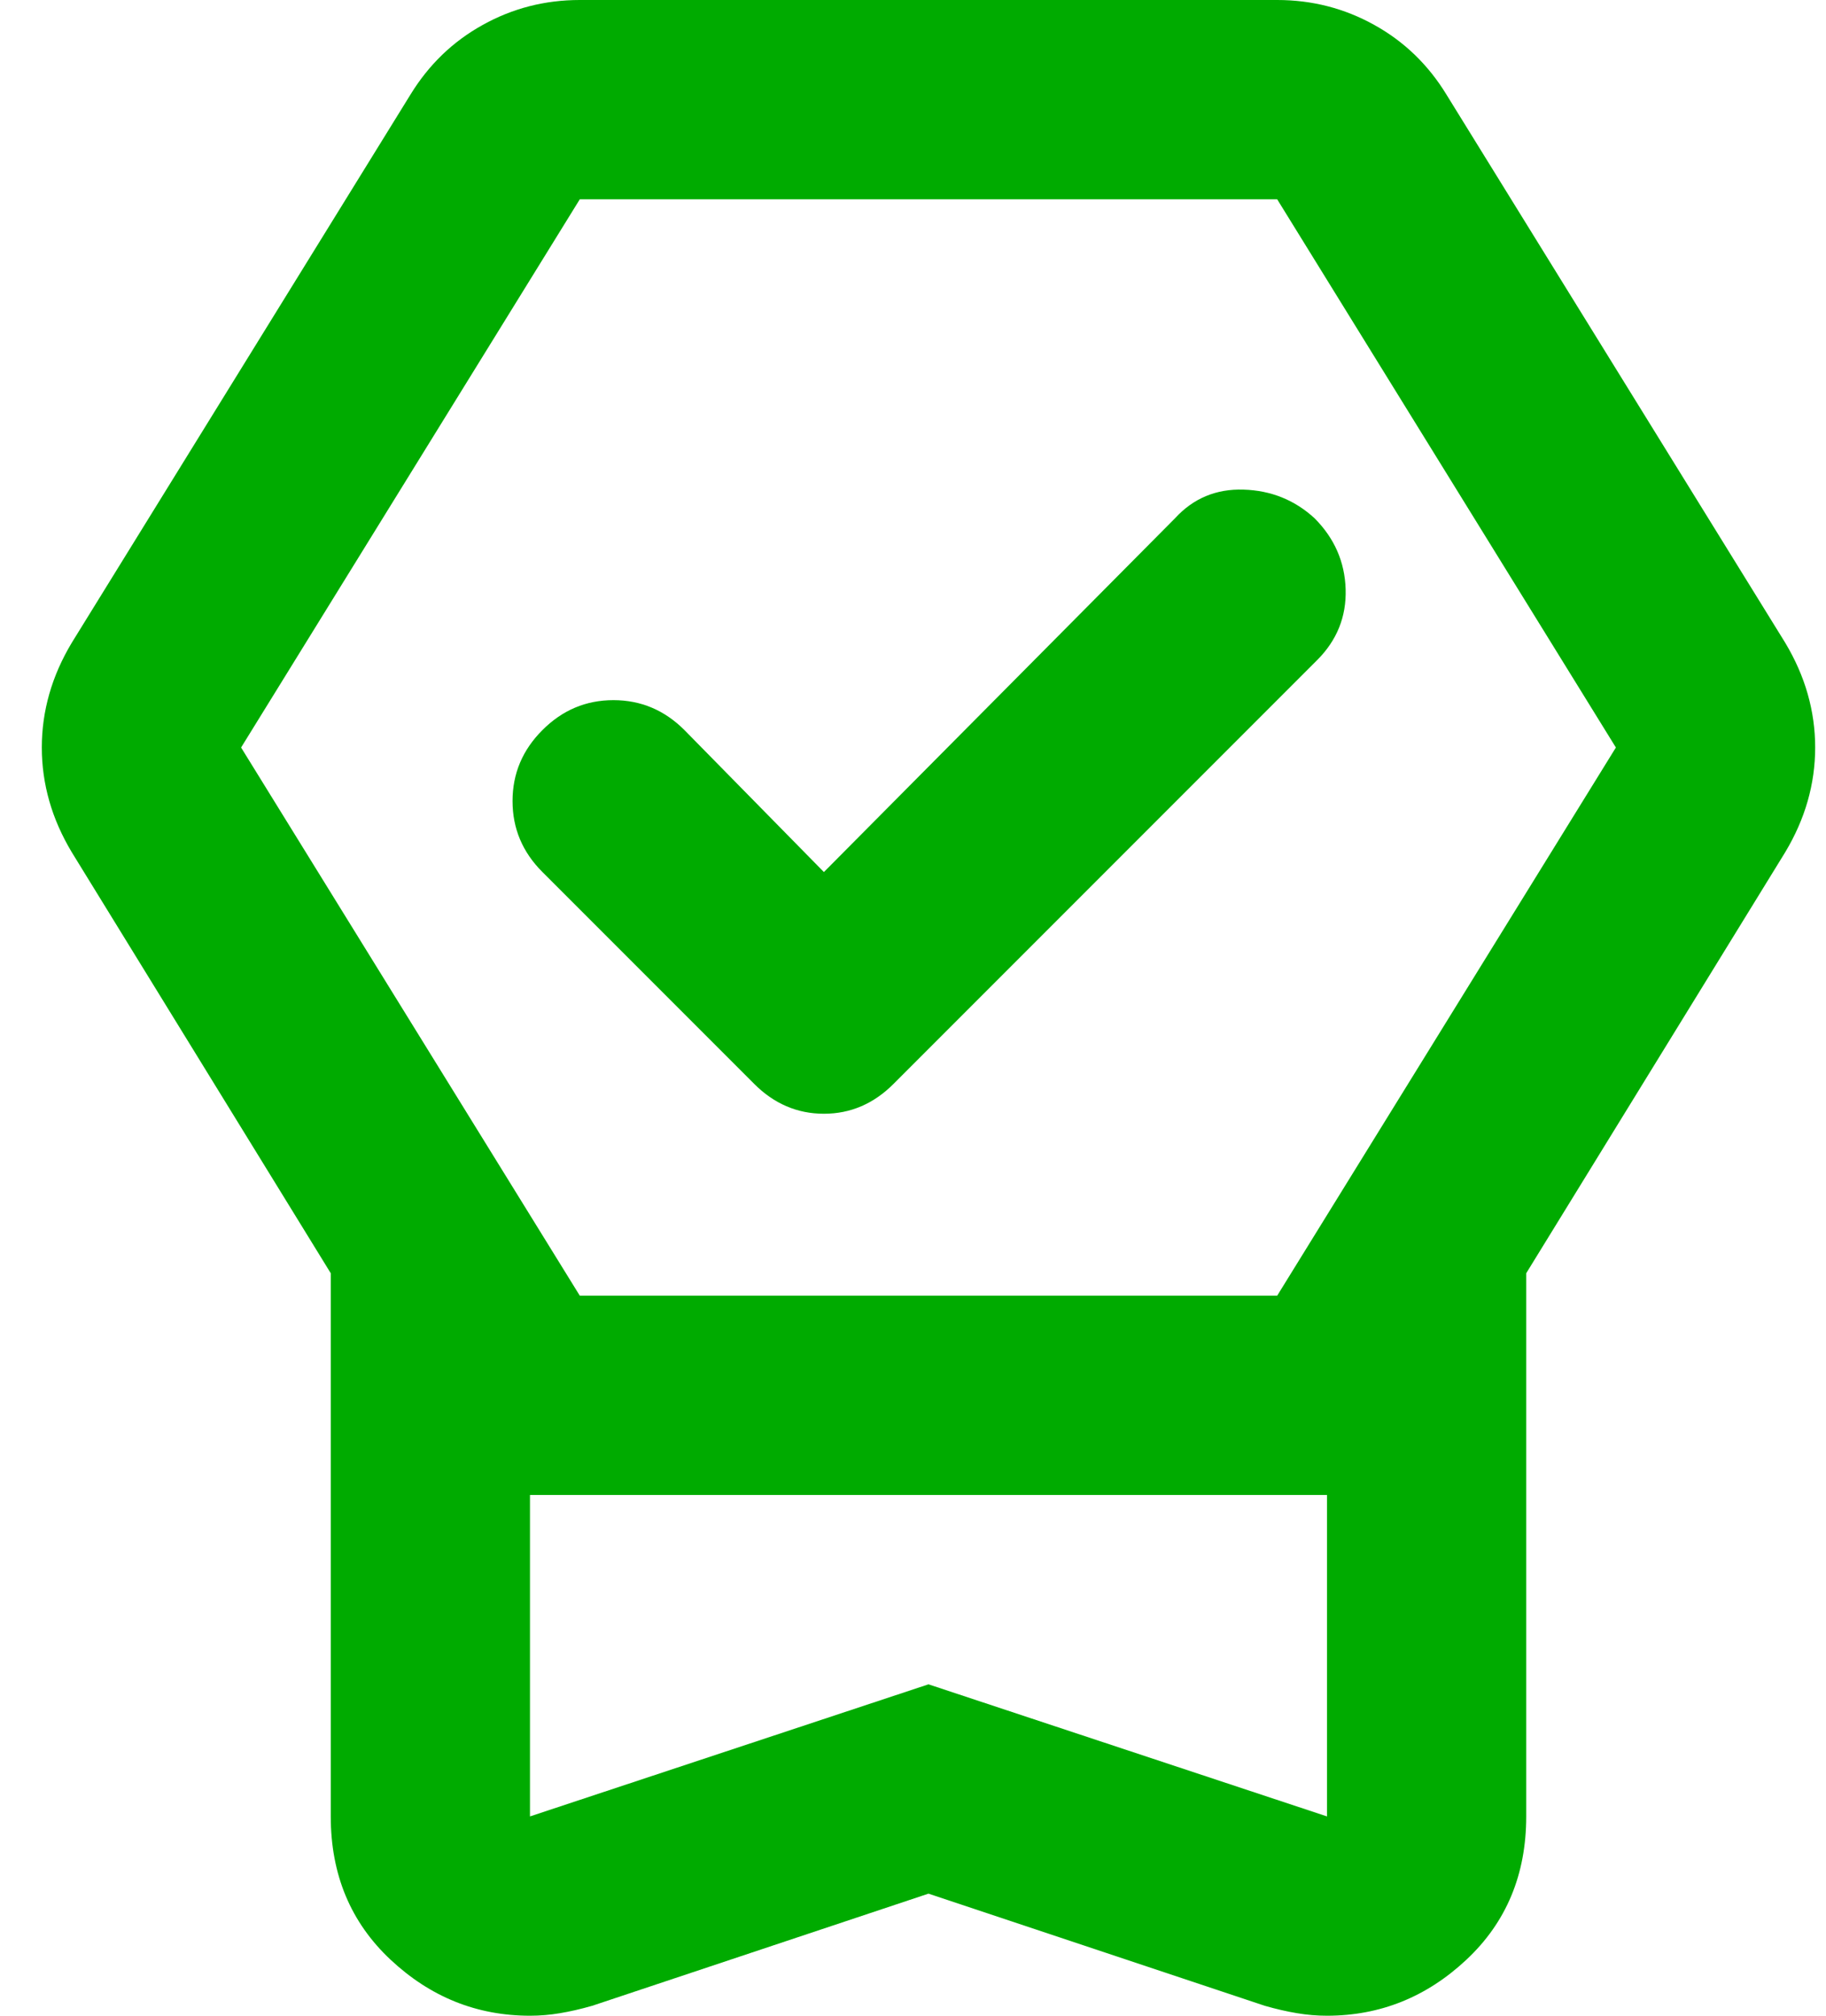 <svg width="29" height="32" viewBox="0 0 29 32" fill="none" xmlns="http://www.w3.org/2000/svg">
<path d="M14.746 30.062L9.406 31.842C9.221 31.895 9.05 31.934 8.892 31.96C8.734 31.987 8.575 32 8.417 32C7.573 32 6.835 31.703 6.202 31.11C5.569 30.517 5.253 29.759 5.253 28.836V20.213L1.139 13.528C0.981 13.264 0.862 12.994 0.783 12.717C0.704 12.44 0.664 12.157 0.664 11.867C0.664 11.576 0.704 11.293 0.783 11.016C0.862 10.739 0.981 10.469 1.139 10.205L6.518 1.503C6.809 1.028 7.191 0.659 7.666 0.396C8.14 0.132 8.654 0 9.208 0H20.284C20.837 0 21.352 0.132 21.826 0.396C22.301 0.659 22.683 1.028 22.973 1.503L28.353 10.205C28.511 10.469 28.63 10.739 28.709 11.016C28.788 11.293 28.828 11.576 28.828 11.867C28.828 12.157 28.788 12.44 28.709 12.717C28.63 12.994 28.511 13.264 28.353 13.528L24.239 20.213V28.836C24.239 29.759 23.923 30.517 23.29 31.11C22.657 31.703 21.919 32 21.075 32C20.916 32 20.758 31.987 20.6 31.96C20.442 31.934 20.27 31.895 20.086 31.842L14.746 30.062ZM14.746 26.739L21.075 28.836V23.733H8.417V28.836L14.746 26.739ZM9.208 20.569H20.284L25.663 11.867L20.284 3.164H9.208L3.829 11.867L9.208 20.569ZM13.085 13.844L18.662 8.227C18.952 7.911 19.314 7.759 19.75 7.773C20.185 7.786 20.561 7.937 20.877 8.227C21.193 8.544 21.358 8.92 21.371 9.355C21.384 9.79 21.233 10.166 20.916 10.482L14.192 17.206C13.876 17.523 13.507 17.681 13.085 17.681C12.663 17.681 12.293 17.523 11.977 17.206L8.615 13.844C8.298 13.528 8.14 13.152 8.14 12.717C8.14 12.282 8.298 11.906 8.615 11.59C8.931 11.273 9.307 11.115 9.742 11.115C10.177 11.115 10.553 11.273 10.87 11.59L13.085 13.844Z" fill="#00AB00"/>
</svg>
